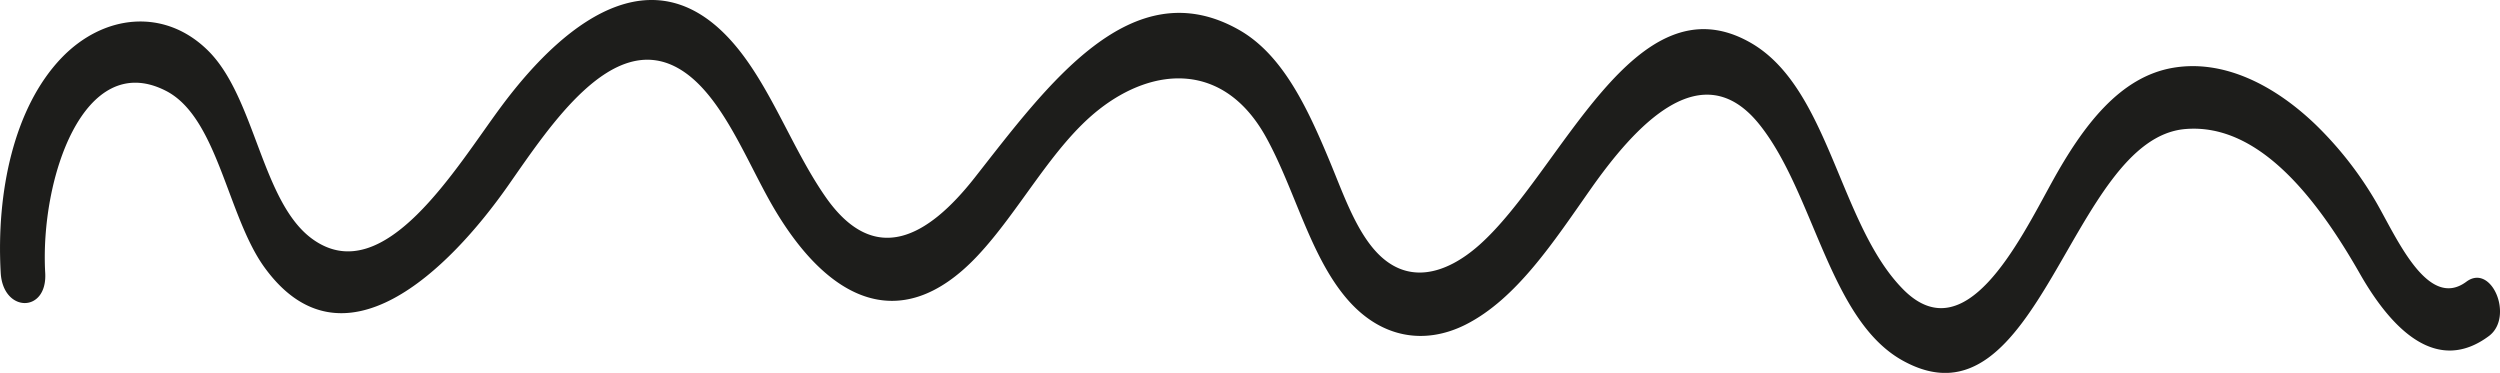 <svg xmlns="http://www.w3.org/2000/svg" width="388.735" height="57.98" viewBox="0 0 388.735 57.98">
  <path id="Trazado_252" data-name="Trazado 252" d="M509.92,205.8c-6.221,4.628-11.154-7.616-14.379-12.956a56.129,56.129,0,0,0-9.033-11.431c-6.43-6.187-14.325-10.2-22.172-8.877-8.287,1.4-14.013,8.958-18.926,17.9-5.157,9.392-13.464,26.264-23.059,16.568-9.975-10.069-11.465-31.3-23.689-38.333C380.516,158.23,369.186,188.8,356.4,200.121c-5.116,4.526-11.384,6.485-16.4.583-2.995-3.524-4.838-8.843-6.776-13.505-3.557-8.558-7.4-16.73-14.176-20.566-16.751-9.473-29.775,8.612-41.1,23.019-7.237,9.2-15.524,13.973-23.2,2.921-4.771-6.857-7.969-15.626-12.963-22.2-12.427-16.344-26.807-6.126-37.438,8.193-7.013,9.439-18.174,28.5-29.246,20.681-8.009-5.651-8.938-22.023-16.317-29.354-6.783-6.735-16.3-5.692-22.836,1.138-7.386,7.732-10.137,20.871-9.426,33.4.359,6.227,7.278,6.282,6.918,0-.827-14.6,6-34.836,18.763-28.311,8.07,4.12,9.548,19.454,15.314,27.43,12.116,16.757,28.65.535,37.974-12.793,6.458-9.222,16.039-23.9,26.305-18.187,6.3,3.51,10.09,13.017,14.054,20.22,8.633,15.673,20.322,21.968,32.526,9.019,6.58-6.986,11.608-16.995,18.838-22.72,8.613-6.824,19.59-7.508,26.088,4.3,4.438,8.05,6.776,18.248,12.441,24.95,5.292,6.268,12.2,7.359,18.607,4.113,7.881-4,13.641-12.861,19.38-21.027,6.783-9.642,17.218-21.392,26.278-10.049,8.5,10.639,10.862,30.344,22.233,36.673,21.284,11.852,26.054-34.5,43.984-35.988,11.445-.956,20.5,10.862,27.145,22.517,5.089,8.917,12.062,15.612,20.051,9.67C517.354,211.308,513.864,202.872,509.92,205.8Z" transform="translate(-126.409 -162)" fill="#1d1d1b"/>
</svg>
